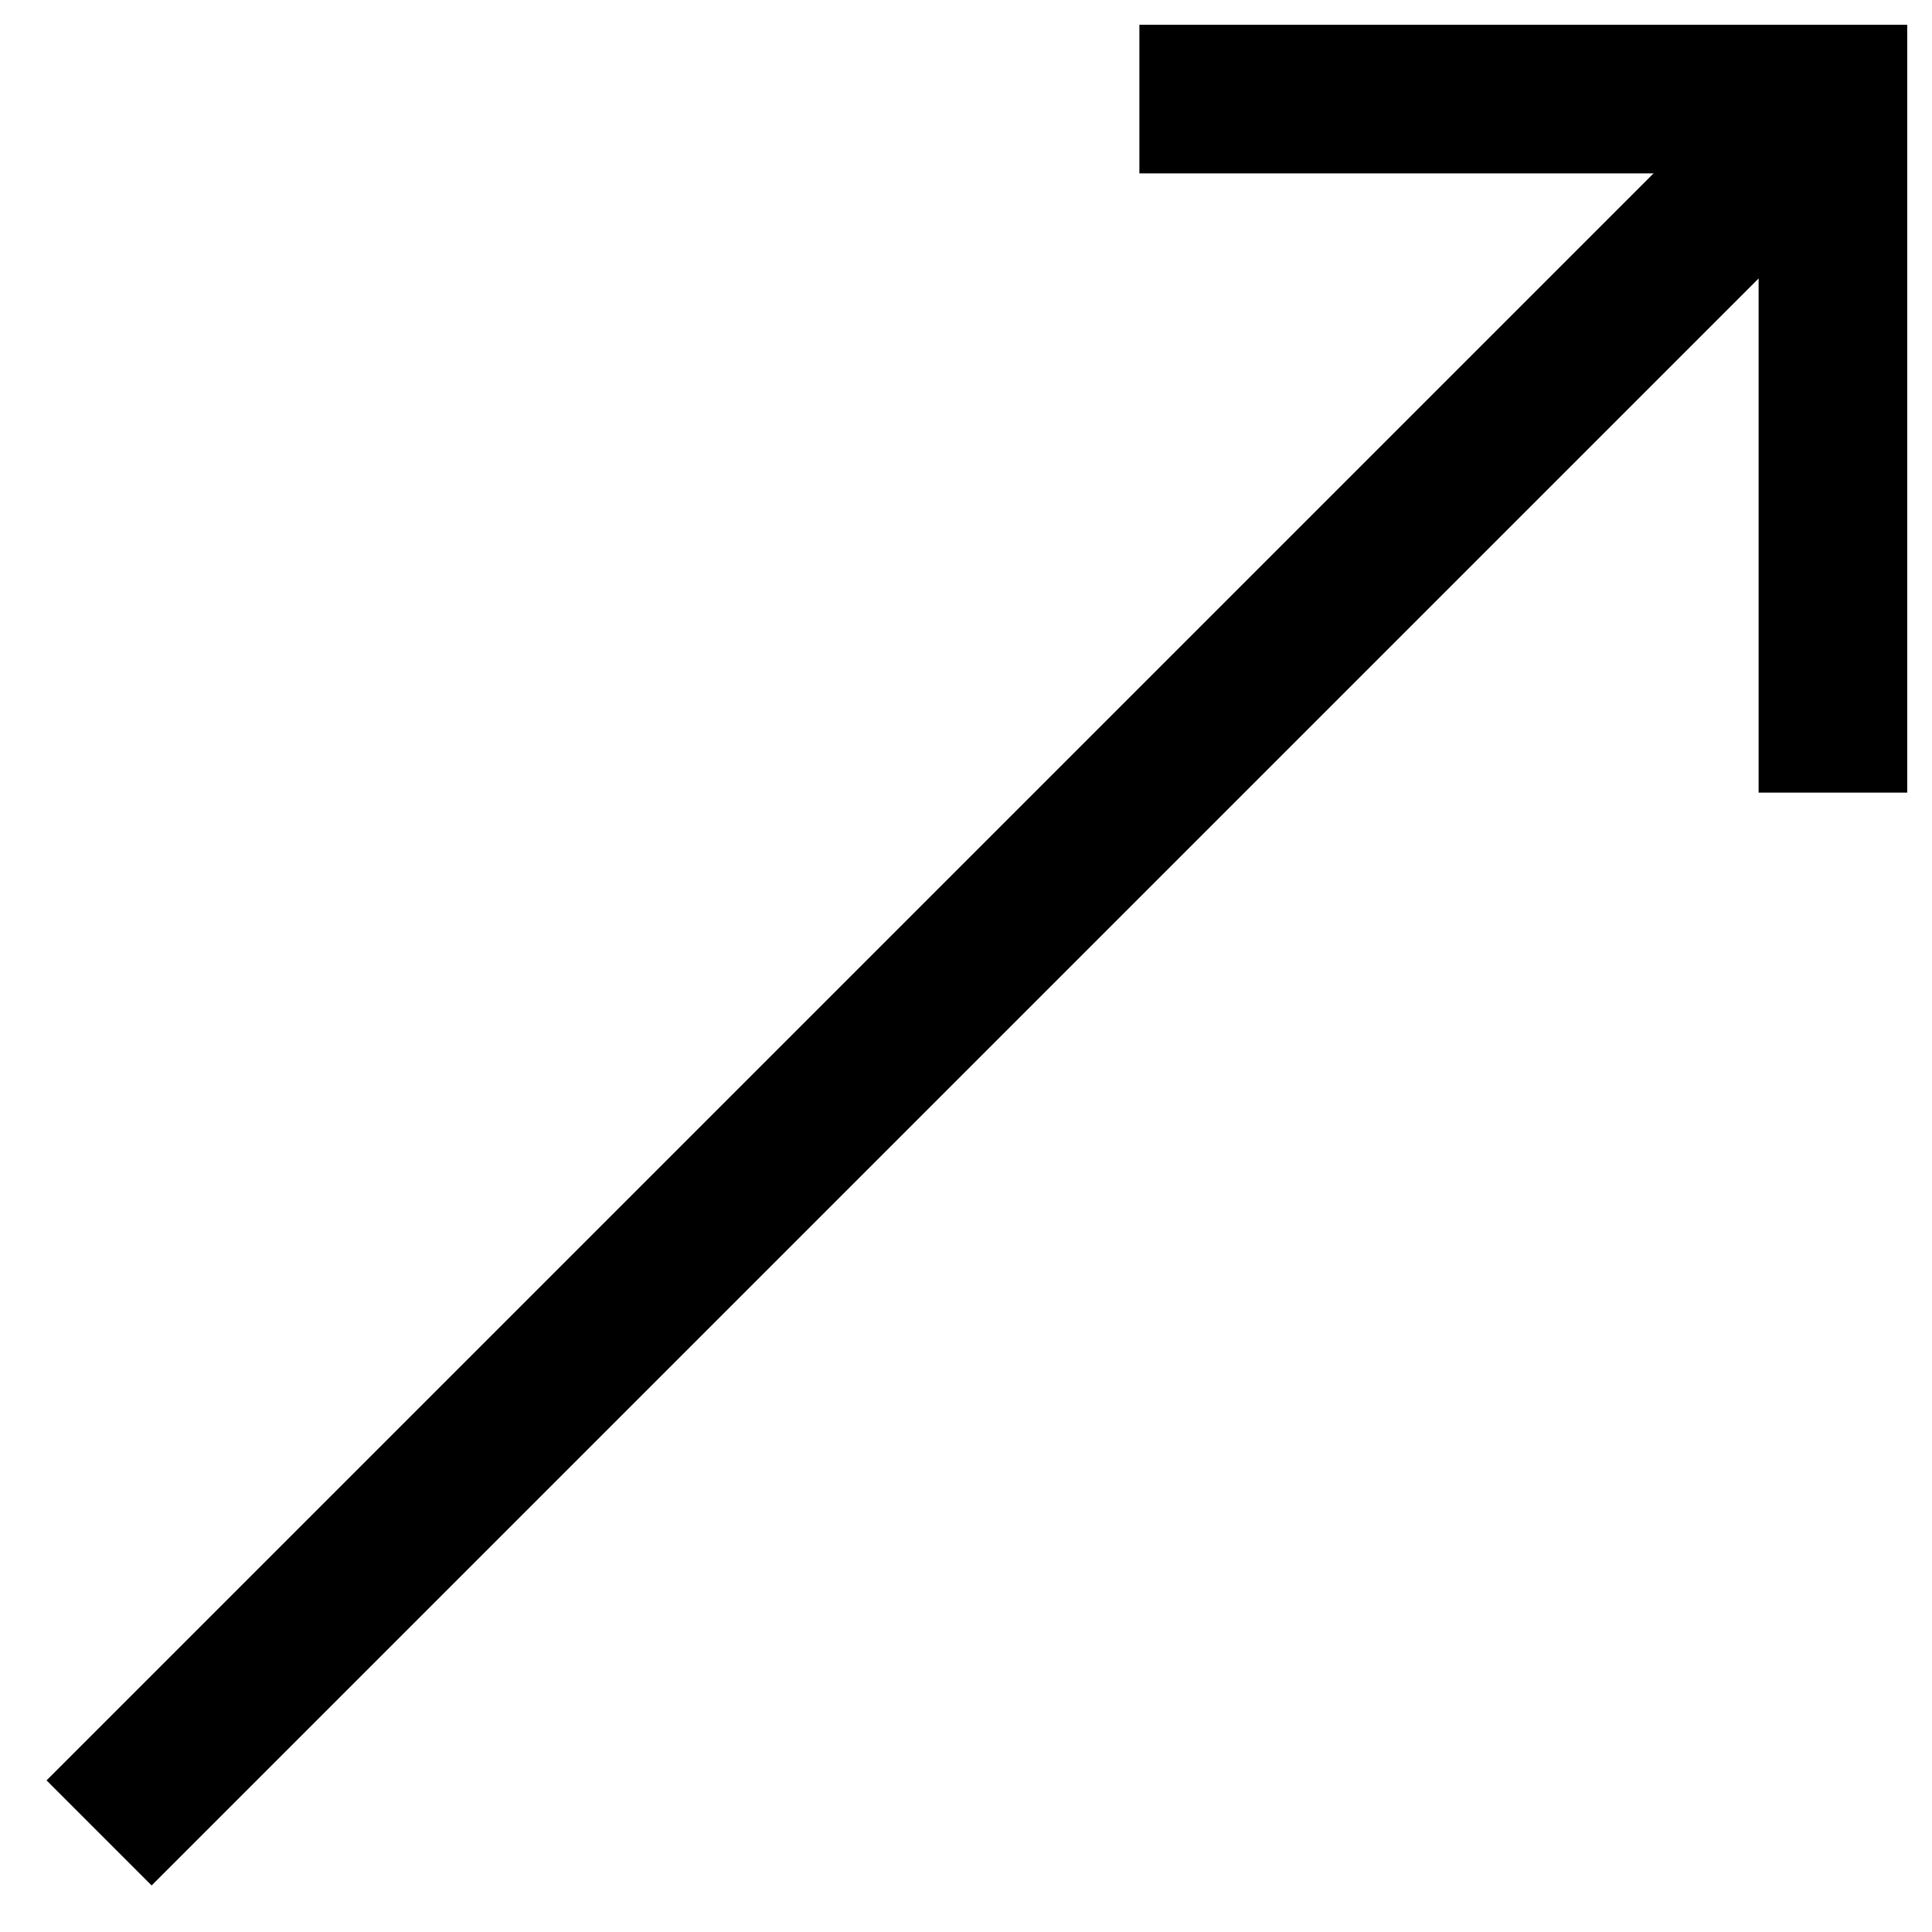 <?xml version="1.0" encoding="UTF-8"?> <svg xmlns="http://www.w3.org/2000/svg" width="39" height="39" viewBox="0 0 39 39" fill="none"> <path d="M2 37L37 2" stroke="black" stroke-width="3"></path> <path d="M23 2H37V16" stroke="black" stroke-width="3"></path> </svg> 
